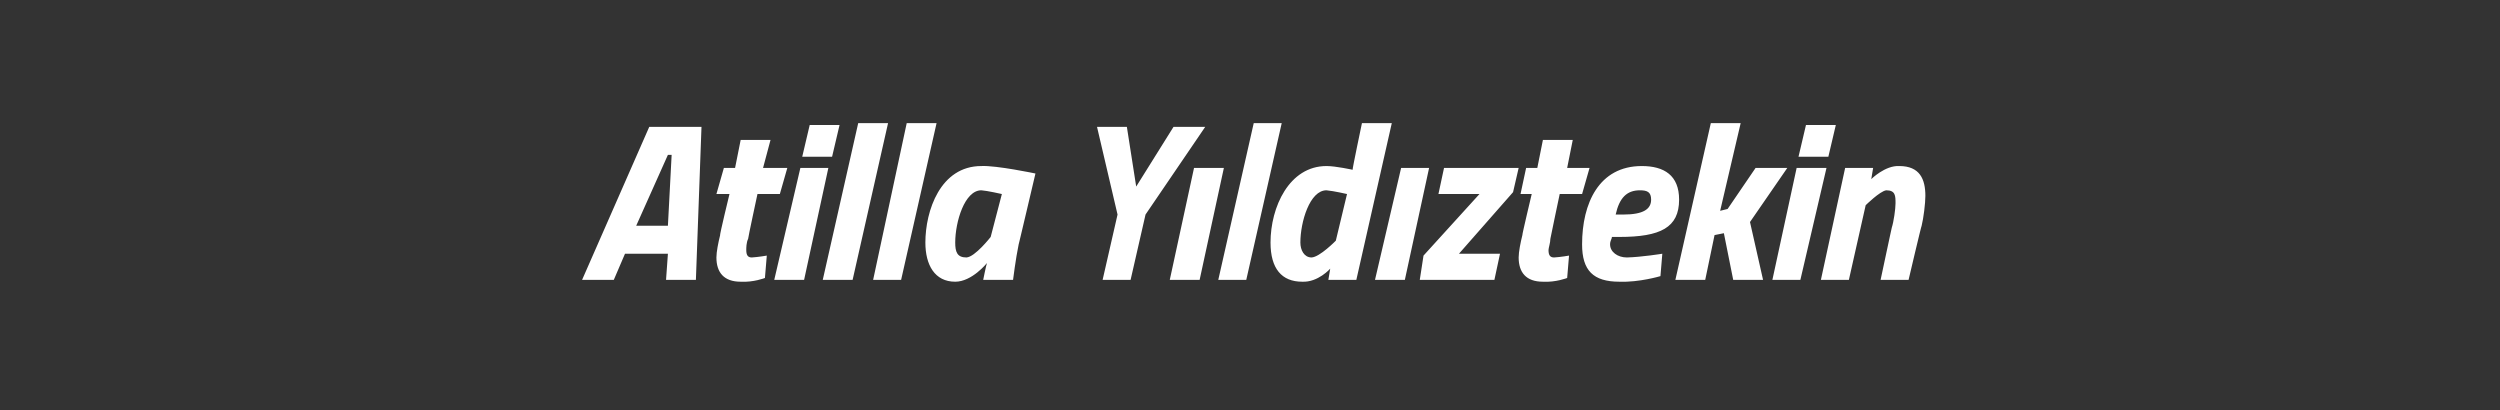 <?xml version="1.0" standalone="no"?><!DOCTYPE svg PUBLIC "-//W3C//DTD SVG 1.1//EN" "http://www.w3.org/Graphics/SVG/1.1/DTD/svg11.dtd"><svg xmlns="http://www.w3.org/2000/svg" version="1.1" width="134px" height="22px" viewBox="0 -4 134 22" style="top:-4px"><rect x="0" y="-4" width="134" height="22" fill="#333333" stroke="none"/>  <desc>Atilla Yıldıztekin</desc>  <defs/>  <g id="Polygon304354">    <path d="M 34.8 2.8 L 37.6 2.8 L 37.3 11 L 35.7 11 L 35.8 9.6 L 33.5 9.6 L 32.9 11 L 31.2 11 L 34.8 2.8 Z M 34.1 8.1 L 35.8 8.1 L 36 4.3 L 35.8 4.3 L 34.1 8.1 Z M 40.6 6.4 C 40.6 6.4 40.09 8.77 40.1 8.8 C 40 9 40 9.3 40 9.4 C 40 9.7 40.1 9.8 40.3 9.8 C 40.64 9.78 41.1 9.7 41.1 9.7 L 41 10.9 C 41 10.9 40.39 11.14 39.7 11.1 C 38.8 11.1 38.4 10.6 38.4 9.8 C 38.4 9.5 38.5 9 38.6 8.6 C 38.56 8.62 39.1 6.4 39.1 6.4 L 38.4 6.4 L 38.8 5 L 39.4 5 L 39.7 3.5 L 41.3 3.5 L 40.9 5 L 42.2 5 L 41.8 6.4 L 40.6 6.4 Z M 42.9 5 L 44.4 5 L 43.1 11 L 41.5 11 L 42.9 5 Z M 43.4 2.7 L 45 2.7 L 44.6 4.4 L 43 4.4 L 43.4 2.7 Z M 46 2.6 L 47.6 2.6 L 45.7 11 L 44.1 11 L 46 2.6 Z M 48.6 2.6 L 50.2 2.6 L 48.3 11 L 46.8 11 L 48.6 2.6 Z M 49.6 9 C 49.6 7.3 50.4 4.9 52.6 4.9 C 53.41 4.86 55.5 5.3 55.5 5.3 C 55.5 5.3 54.6 9.13 54.6 9.1 C 54.44 9.87 54.3 11 54.3 11 L 52.7 11 C 52.7 11 52.84 10.29 52.9 10.1 C 52.9 10.1 52.1 11.1 51.2 11.1 C 50.1 11.1 49.6 10.2 49.6 9 Z M 51.2 9 C 51.2 9.5 51.3 9.8 51.8 9.8 C 52.26 9.78 53.1 8.7 53.1 8.7 L 53.7 6.4 C 53.7 6.4 52.91 6.22 52.6 6.2 C 51.7 6.2 51.2 7.9 51.2 9 Z M 61.4 7.5 L 60.6 11 L 59.1 11 L 59.9 7.5 L 58.8 2.8 L 60.4 2.8 L 60.9 6 L 62.9 2.8 L 64.6 2.8 L 61.4 7.5 Z M 64 5 L 65.6 5 L 64.3 11 L 62.7 11 L 64 5 Z M 67.2 2.6 L 68.7 2.6 L 66.8 11 L 65.3 11 L 67.2 2.6 Z M 72.7 11 L 71.2 11 L 71.3 10.4 C 71.3 10.4 70.65 11.14 69.8 11.1 C 68.7 11.1 68.1 10.4 68.1 9 C 68.1 7.1 69.1 4.9 71.1 4.9 C 71.6 4.9 72.5 5.1 72.5 5.1 C 72.47 5.12 73 2.6 73 2.6 L 74.6 2.6 L 72.7 11 Z M 72.2 6.4 C 72.2 6.4 71.51 6.24 71.1 6.2 C 70.2 6.2 69.7 7.9 69.7 9 C 69.7 9.4 69.9 9.8 70.3 9.8 C 70.74 9.78 71.6 8.9 71.6 8.9 L 72.2 6.4 Z M 75.1 5 L 76.6 5 L 75.3 11 L 73.7 11 L 75.1 5 Z M 77.4 5 L 81.4 5 L 81.1 6.3 L 78.2 9.6 L 80.4 9.6 L 80.1 11 L 76.1 11 L 76.3 9.7 L 79.3 6.4 L 77.1 6.4 L 77.4 5 Z M 83.6 6.4 C 83.6 6.4 83.1 8.77 83.1 8.8 C 83.1 9 83 9.3 83 9.4 C 83 9.7 83.1 9.8 83.3 9.8 C 83.65 9.78 84.1 9.7 84.1 9.7 L 84 10.9 C 84 10.9 83.39 11.14 82.7 11.1 C 81.8 11.1 81.4 10.6 81.4 9.8 C 81.4 9.5 81.5 9 81.6 8.6 C 81.57 8.62 82.1 6.4 82.1 6.4 L 81.5 6.4 L 81.8 5 L 82.4 5 L 82.7 3.5 L 84.3 3.5 L 84 5 L 85.2 5 L 84.8 6.4 L 83.6 6.4 Z M 89.1 9.6 L 89 10.8 C 89 10.8 87.87 11.14 86.8 11.1 C 85.4 11.1 84.8 10.5 84.8 9.1 C 84.8 6.9 85.7 4.9 88 4.9 C 89.2 4.9 90 5.4 90 6.7 C 90 8.2 89 8.7 86.8 8.7 C 86.8 8.7 86.4 8.7 86.4 8.7 C 86.4 8.8 86.3 8.9 86.3 9.1 C 86.3 9.5 86.7 9.8 87.2 9.8 C 87.99 9.78 89.1 9.6 89.1 9.6 Z M 87 7.5 C 88.1 7.5 88.5 7.2 88.5 6.7 C 88.5 6.3 88.3 6.2 87.9 6.2 C 87.2 6.2 86.8 6.6 86.6 7.5 C 86.6 7.5 87 7.5 87 7.5 Z M 89.8 11 L 91.7 2.6 L 93.3 2.6 L 92.2 7.3 L 92.6 7.2 L 94.1 5 L 95.8 5 L 93.8 7.9 L 94.5 11 L 92.9 11 L 92.4 8.5 L 91.9 8.6 L 91.4 11 L 89.8 11 Z M 96.3 5 L 97.9 5 L 96.5 11 L 95 11 L 96.3 5 Z M 96.8 2.7 L 98.4 2.7 L 98 4.4 L 96.4 4.4 L 96.8 2.7 Z M 97.6 11 L 98.9 5 L 100.4 5 L 100.3 5.6 C 100.3 5.6 101.04 4.86 101.8 4.9 C 102.9 4.9 103.2 5.6 103.2 6.5 C 103.2 6.9 103.1 7.7 103 8.1 C 102.99 8.06 102.3 11 102.3 11 L 100.8 11 C 100.8 11 101.4 8.18 101.4 8.2 C 101.5 7.9 101.6 7.2 101.6 6.9 C 101.6 6.5 101.6 6.2 101.1 6.2 C 100.76 6.25 100 7 100 7 L 99.1 11 L 97.6 11 Z " stroke="none" fill="#fff"/>  </g></svg>